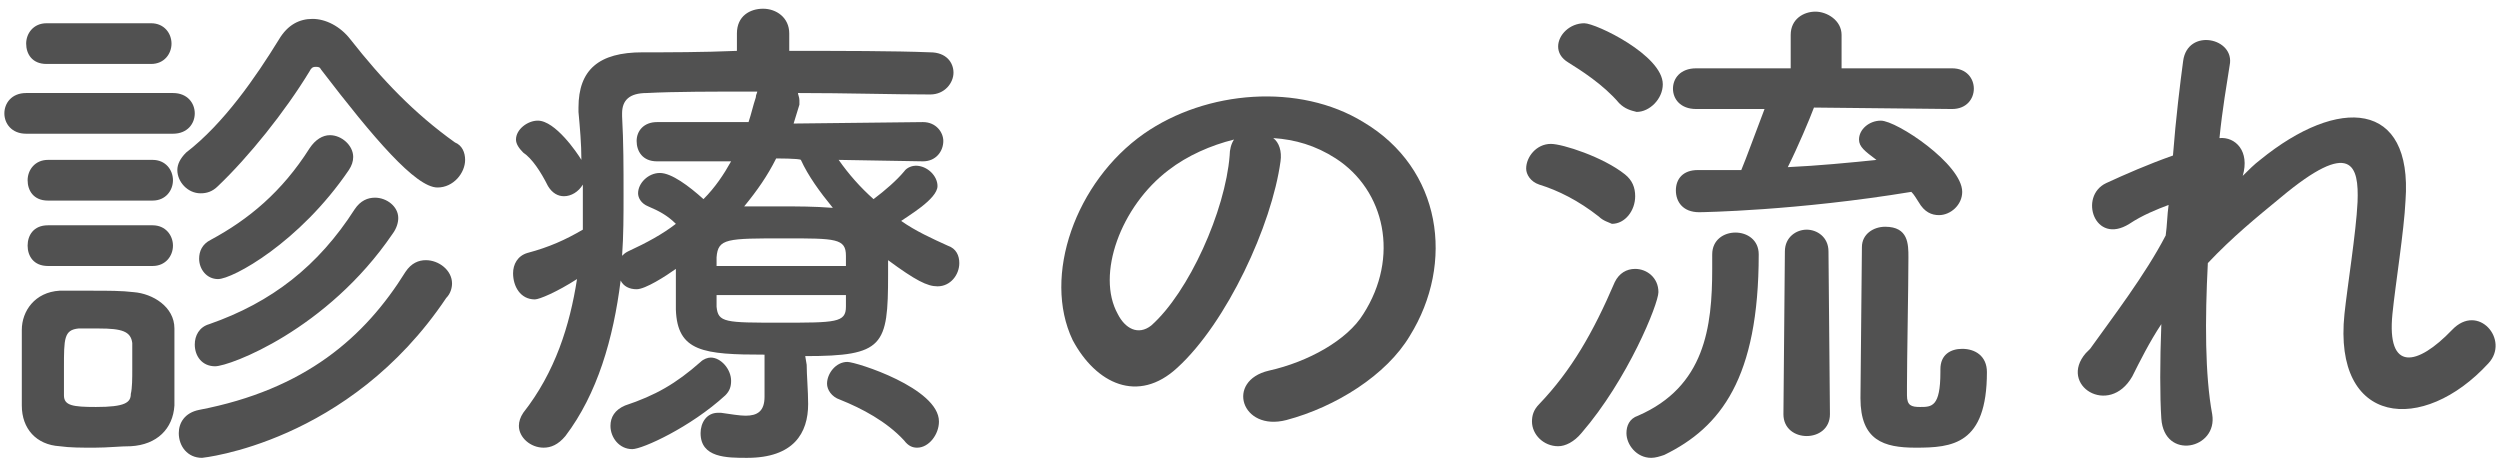 <?xml version="1.0" encoding="utf-8"?>
<!-- Generator: Adobe Illustrator 27.9.1, SVG Export Plug-In . SVG Version: 6.00 Build 0)  -->
<svg version="1.1" id="Layer_2_00000119816504415384617840000013986915093513144488_"
	 xmlns="http://www.w3.org/2000/svg" xmlns:xlink="http://www.w3.org/1999/xlink" x="0px" y="0px" viewBox="0 0 172 32"
	 style="enable-background:new 0 0 172 32;" xml:space="preserve">
<style type="text/css">
	.st0{fill:#515151;}
</style>
<g id="contents">
	<g>
		<path class="st0" d="M1.8,9.2c-1,0-1.5-0.7-1.5-1.4s0.5-1.4,1.5-1.4h10.1c1,0,1.5,0.7,1.5,1.4s-0.5,1.4-1.5,1.4H1.8z M9,30.7
			c-0.7,0-1.6,0.1-2.5,0.1s-1.7,0-2.4-0.1c-1.6-0.1-2.6-1.2-2.6-2.8c0-0.9,0-1.8,0-2.7s0-1.7,0-2.5c0-1.3,0.9-2.6,2.6-2.7
			C4.8,20,5.5,20,6.4,20c1,0,2,0,2.8,0.1c1.3,0.1,2.8,1,2.8,2.5c0,0.8,0,1.8,0,2.7s0,1.9,0,2.6C11.9,29.5,10.8,30.6,9,30.7L9,30.7z
			 M3.2,4.4c-1,0-1.4-0.7-1.4-1.4s0.5-1.4,1.4-1.4h7.2c0.9,0,1.4,0.7,1.4,1.4s-0.5,1.4-1.4,1.4H3.2z M3.3,13.8c-1,0-1.4-0.7-1.4-1.4
			S2.4,11,3.3,11h7.2c0.9,0,1.4,0.7,1.4,1.4s-0.5,1.4-1.4,1.4H3.3z M3.3,18.3c-1,0-1.4-0.7-1.4-1.4s0.4-1.4,1.4-1.4h7.2
			c0.9,0,1.4,0.7,1.4,1.4c0,0.7-0.5,1.4-1.4,1.4H3.3z M9.1,25.4c0-0.7,0-1.3,0-1.8c-0.1-0.8-0.7-1-2.3-1c-0.5,0-1,0-1.4,0
			c-1,0.1-1,0.7-1,2.7c0,0.7,0,1.3,0,1.9C4.4,27.9,5,28,6.6,28c2,0,2.4-0.3,2.4-0.9C9.1,26.7,9.1,26,9.1,25.4z M22.1,4.8
			c-0.1-0.2-0.2-0.2-0.4-0.2c-0.2,0-0.3,0.1-0.4,0.3c-1.7,2.8-4.2,5.9-6.3,7.9c-0.4,0.4-0.8,0.5-1.2,0.5c-0.9,0-1.6-0.8-1.6-1.6
			c0-0.4,0.2-0.8,0.6-1.2c2.6-2,4.8-5.2,6.4-7.8c0.6-1,1.4-1.4,2.3-1.4s1.9,0.5,2.6,1.4c2.2,2.8,4.4,5.1,7.2,7.1
			C31.8,10,32,10.5,32,11c0,0.9-0.8,1.9-1.9,1.9C28.6,12.9,25.7,9.5,22.1,4.8L22.1,4.8z M13.9,31.5c-1,0-1.6-0.8-1.6-1.7
			c0-0.7,0.4-1.4,1.4-1.6c7.3-1.4,11.4-5,14.2-9.5c0.4-0.6,0.9-0.8,1.4-0.8c0.9,0,1.8,0.7,1.8,1.6c0,0.3-0.1,0.7-0.4,1
			C24,30.5,13.9,31.5,13.9,31.5L13.9,31.5z M14.8,25.2c-0.9,0-1.4-0.7-1.4-1.5c0-0.6,0.3-1.2,1-1.4c4.3-1.5,7.5-4,10-7.9
			c0.4-0.6,0.9-0.8,1.4-0.8c0.8,0,1.6,0.6,1.6,1.4c0,0.3-0.1,0.7-0.4,1.1C22.5,22.7,15.8,25.2,14.8,25.2L14.8,25.2z M15,19.2
			c-0.8,0-1.3-0.7-1.3-1.4c0-0.5,0.2-1,0.8-1.3c2.6-1.4,4.9-3.3,6.8-6.3c0.4-0.6,0.9-0.9,1.4-0.9c0.8,0,1.6,0.7,1.6,1.5
			c0,0.3-0.1,0.6-0.3,0.9C20.6,16.7,16,19.2,15,19.2L15,19.2z"/>
		<path class="st0" d="M55.5,25.1c0,0.7,0.1,1.8,0.1,2.7c0,2-1,3.7-4.2,3.7c-1.4,0-3.2,0-3.2-1.7c0-0.7,0.4-1.4,1.2-1.4
			c0.1,0,0.2,0,0.2,0c0.7,0.1,1.3,0.2,1.7,0.2c0.8,0,1.3-0.3,1.3-1.3v-2.9c-4.2,0-6-0.2-6.1-3.1v-2.8c-0.7,0.5-2.1,1.4-2.7,1.4
			c-0.5,0-0.9-0.2-1.1-0.6c-0.5,4-1.6,7.8-3.8,10.7c-0.5,0.6-1,0.8-1.5,0.8c-0.9,0-1.7-0.7-1.7-1.5c0-0.3,0.1-0.6,0.3-0.9
			c2.2-2.8,3.2-6,3.7-9.2c-1.4,0.9-2.6,1.4-2.9,1.4c-1,0-1.5-0.9-1.5-1.8c0-0.6,0.3-1.2,1-1.4c1.5-0.4,2.6-0.9,3.8-1.6
			c0-0.7,0-1.4,0-2.2v-0.9c-0.3,0.5-0.8,0.8-1.3,0.8c-0.4,0-0.8-0.2-1.1-0.7c-0.5-1-1.1-1.9-1.7-2.3c-0.3-0.3-0.5-0.6-0.5-0.9
			c0-0.7,0.8-1.3,1.5-1.3c1.2,0,2.7,2.2,3,2.7c0-1.1-0.1-2.2-0.2-3.3V7.4c0-2.6,1.4-3.8,4.4-3.8c1.8,0,4.1,0,6.5-0.1V2.3
			c0-1.2,0.9-1.7,1.8-1.7s1.8,0.6,1.8,1.7v1.2c3.6,0,7.2,0,9.7,0.1c1.1,0,1.6,0.7,1.6,1.4c0,0.7-0.6,1.5-1.6,1.5h0
			c-2.5,0-5.8-0.1-9.1-0.1C54.9,6.5,55,6.7,55,6.9c0,0.1,0,0.2,0,0.3l-0.4,1.3l8.9-0.1c0.9,0,1.4,0.7,1.4,1.3c0,0.7-0.5,1.4-1.4,1.4
			h0L57.7,11c0.7,1,1.5,1.9,2.4,2.7c0.8-0.6,1.6-1.3,2.1-1.9c0.2-0.3,0.6-0.4,0.8-0.4c0.8,0,1.5,0.7,1.5,1.4c0,0.9-2.1,2.1-2.5,2.4
			c1,0.7,2.1,1.2,3.2,1.7c0.6,0.2,0.8,0.7,0.8,1.2c0,0.8-0.6,1.6-1.5,1.6c-0.7,0-1.5-0.4-3.4-1.8v1c0,4.9-0.3,5.6-5.7,5.6L55.5,25.1
			L55.5,25.1z M43.5,30.9c-0.9,0-1.5-0.8-1.5-1.6c0-0.6,0.3-1.1,1-1.4c2.1-0.7,3.5-1.5,5.2-3c0.2-0.2,0.5-0.3,0.7-0.3
			c0.7,0,1.4,0.8,1.4,1.6c0,0.4-0.1,0.7-0.4,1C47.5,29.4,44.2,30.9,43.5,30.9L43.5,30.9z M45.2,11.1L45.2,11.1c-1,0-1.4-0.7-1.4-1.4
			s0.5-1.3,1.4-1.3l6.3,0c0.2-0.6,0.3-1.1,0.5-1.7c0-0.2,0.1-0.3,0.1-0.4c-3,0-5.7,0-7.6,0.1c-1.2,0-1.7,0.5-1.7,1.4V8
			c0.1,1.8,0.1,3.5,0.1,5.4c0,1.4,0,2.8-0.1,4.2c0.1-0.1,0.2-0.2,0.4-0.3c1.3-0.6,2.4-1.2,3.3-1.9c-0.6-0.6-1.2-0.9-1.9-1.2
			c-0.5-0.2-0.7-0.6-0.7-0.9c0-0.7,0.7-1.4,1.5-1.4s2,0.9,3,1.8c0.8-0.8,1.4-1.7,1.9-2.6L45.2,11.1L45.2,11.1z M58.2,17.6
			c0-1.2-0.7-1.2-4.2-1.2c-4,0-4.6,0-4.7,1.3v0.6h8.9C58.2,18.3,58.2,17.6,58.2,17.6z M58.2,20.3h-8.9v0.8c0.1,1.1,0.6,1.1,4.4,1.1
			s4.5,0,4.5-1.1L58.2,20.3L58.2,20.3z M53.4,10.9c-0.6,1.2-1.3,2.2-2.2,3.3c0.8,0,1.6,0,2.5,0c1.2,0,2.3,0,3.6,0.1
			c-0.9-1.1-1.7-2.2-2.2-3.3C55,10.9,53.4,10.9,53.4,10.9z M62.2,30.3c-1.2-1.3-2.9-2.2-4.4-2.8c-0.6-0.2-0.9-0.7-0.9-1.1
			c0-0.7,0.6-1.5,1.4-1.5c0.6,0,6.3,1.8,6.3,4.1c0,0.9-0.7,1.8-1.5,1.8C62.8,30.8,62.5,30.7,62.2,30.3L62.2,30.3z"/>
		<path class="st0" d="M88.1,11.1c-0.6,4.4-3.7,11.1-7.1,14.2c-2.7,2.5-5.6,1.1-7.2-1.9C71.7,19,74,12.5,78.7,9.2
			c4.3-3,10.7-3.5,15.1-0.8c5.4,3.2,6.3,9.7,3.2,14.7c-1.6,2.7-5.1,4.9-8.5,5.8c-3.1,0.8-4.2-2.7-1.2-3.4c2.7-0.6,5.4-2.1,6.5-3.9
			c2.5-3.9,1.5-8.5-1.9-10.7c-1.4-0.9-2.8-1.3-4.3-1.4C88,9.8,88.2,10.4,88.1,11.1L88.1,11.1z M80.4,11.7c-3.3,2.5-5,7.2-3.5,9.9
			c0.5,1,1.4,1.5,2.3,0.8c2.6-2.3,5.1-7.9,5.4-11.7c0-0.4,0.1-0.8,0.3-1.1C83.3,10,81.7,10.7,80.4,11.7L80.4,11.7z"/>
		<path class="st0" d="M110,14.9c-1.4-1.1-2.8-1.8-4.1-2.2c-0.6-0.2-0.9-0.7-0.9-1.1c0-0.8,0.7-1.7,1.7-1.7c0.8,0,3.6,0.9,5.1,2.1
			c0.5,0.4,0.7,0.9,0.7,1.5c0,1-0.7,1.9-1.6,1.9C110.7,15.3,110.3,15.2,110,14.9L110,14.9z M107.2,30.7c-1,0-1.8-0.8-1.8-1.7
			c0-0.4,0.1-0.8,0.5-1.2c2.2-2.3,3.7-4.9,5.2-8.4c0.3-0.6,0.8-0.9,1.4-0.9c0.8,0,1.6,0.6,1.6,1.6c0,0.8-2.1,6-5.3,9.7
			C108.3,30.4,107.7,30.7,107.2,30.7L107.2,30.7z M111.4,7.1c-1.1-1.3-2.7-2.3-3.5-2.8c-0.5-0.3-0.7-0.7-0.7-1.1
			c0-0.8,0.8-1.6,1.8-1.6c0.8,0,5.4,2.2,5.4,4.2c0,1-0.9,1.9-1.8,1.9C112.2,7.6,111.8,7.5,111.4,7.1L111.4,7.1z M117.8,17.5
			c0-1,0.8-1.5,1.6-1.5s1.6,0.5,1.6,1.5c0,8.5-2.6,11.9-6.5,13.8c-0.3,0.1-0.6,0.2-0.9,0.2c-1,0-1.7-0.9-1.7-1.7
			c0-0.5,0.2-1,0.8-1.2c4.6-2,5.1-6.1,5.1-10.1V17.5L117.8,17.5z M124.8,7.4c-0.3,0.8-1.1,2.7-1.8,4.1c2.1-0.1,4.2-0.3,6.1-0.5
			c-0.8-0.6-1.2-0.9-1.2-1.4c0-0.7,0.7-1.3,1.5-1.3c1.1,0,5.6,3,5.6,4.9c0,0.9-0.8,1.6-1.6,1.6c-0.5,0-1-0.2-1.4-0.9
			c-0.2-0.3-0.3-0.5-0.5-0.7c-7.9,1.3-14.4,1.4-14.6,1.4c-1.1,0-1.6-0.7-1.6-1.5s0.5-1.4,1.5-1.4h0c1,0,2,0,3,0
			c0.3-0.7,1.1-2.9,1.6-4.2h-4.7c-1.1,0-1.6-0.7-1.6-1.4s0.5-1.4,1.6-1.4h6.5l0-2.3v0c0-1.1,0.9-1.6,1.7-1.6s1.8,0.6,1.8,1.6v0
			l0,2.3h7.6c1,0,1.5,0.7,1.5,1.4s-0.5,1.4-1.5,1.4L124.8,7.4L124.8,7.4z M122.8,17.3c0-1,0.8-1.5,1.5-1.5s1.5,0.5,1.5,1.5l0.1,11.2
			c0,1-0.8,1.5-1.6,1.5s-1.6-0.5-1.6-1.5C122.7,28.5,122.8,17.3,122.8,17.3z M133.5,25.4c0-1,0.7-1.4,1.5-1.4c0.9,0,1.7,0.5,1.7,1.6
			c0,5-2.4,5.2-4.9,5.2c-2.2,0-3.8-0.5-3.8-3.4c0-1.1,0.1-9.5,0.1-10.4c0-0.9,0.8-1.4,1.6-1.4c1.6,0,1.6,1.2,1.6,2.1
			c0,2-0.1,7-0.1,8.9v0.6c0,0.7,0.3,0.8,0.9,0.8c0.8,0,1.4,0,1.4-2.4L133.5,25.4L133.5,25.4z"/>
		<path class="st0" d="M146.7,25.9c-1.6,2.8-5.1,0.6-3.2-1.6c0.1-0.1,0.2-0.2,0.3-0.3c1.5-2.1,3.8-5.1,5.2-7.8
			c0.1-0.7,0.1-1.4,0.2-2.1c-0.8,0.3-1.8,0.7-2.7,1.3c-2.4,1.5-3.5-1.9-1.6-2.8c1.3-0.6,2.9-1.3,4.6-1.9c0.2-2.6,0.5-5,0.7-6.5
			c0.3-2.3,3.6-1.6,3.2,0.3c-0.2,1.3-0.5,3-0.7,5c1.1-0.1,2.1,0.9,1.6,2.6c0.4-0.4,0.8-0.8,1.2-1.1c5.4-4.4,10.5-4.1,10,2.8
			c-0.1,2.1-0.7,5.8-0.9,7.8c-0.4,4,1.7,3.6,4.1,1.1c1.8-1.9,4,0.7,2.5,2.3c-4.5,4.9-10.7,4.3-9.9-3.4c0.2-1.9,0.8-5.6,0.9-7.7
			c0.1-2.5-0.4-4.4-5.3-0.3c-1.7,1.4-3.3,2.7-5,4.5c-0.2,3.9-0.2,7.7,0.3,10.4c0.4,2.4-3.3,3.2-3.5,0.3c-0.1-1.5-0.1-3.9,0-6.5
			C147.9,23.5,147.2,24.9,146.7,25.9L146.7,25.9z"/>
	</g>
</g>
</svg>
